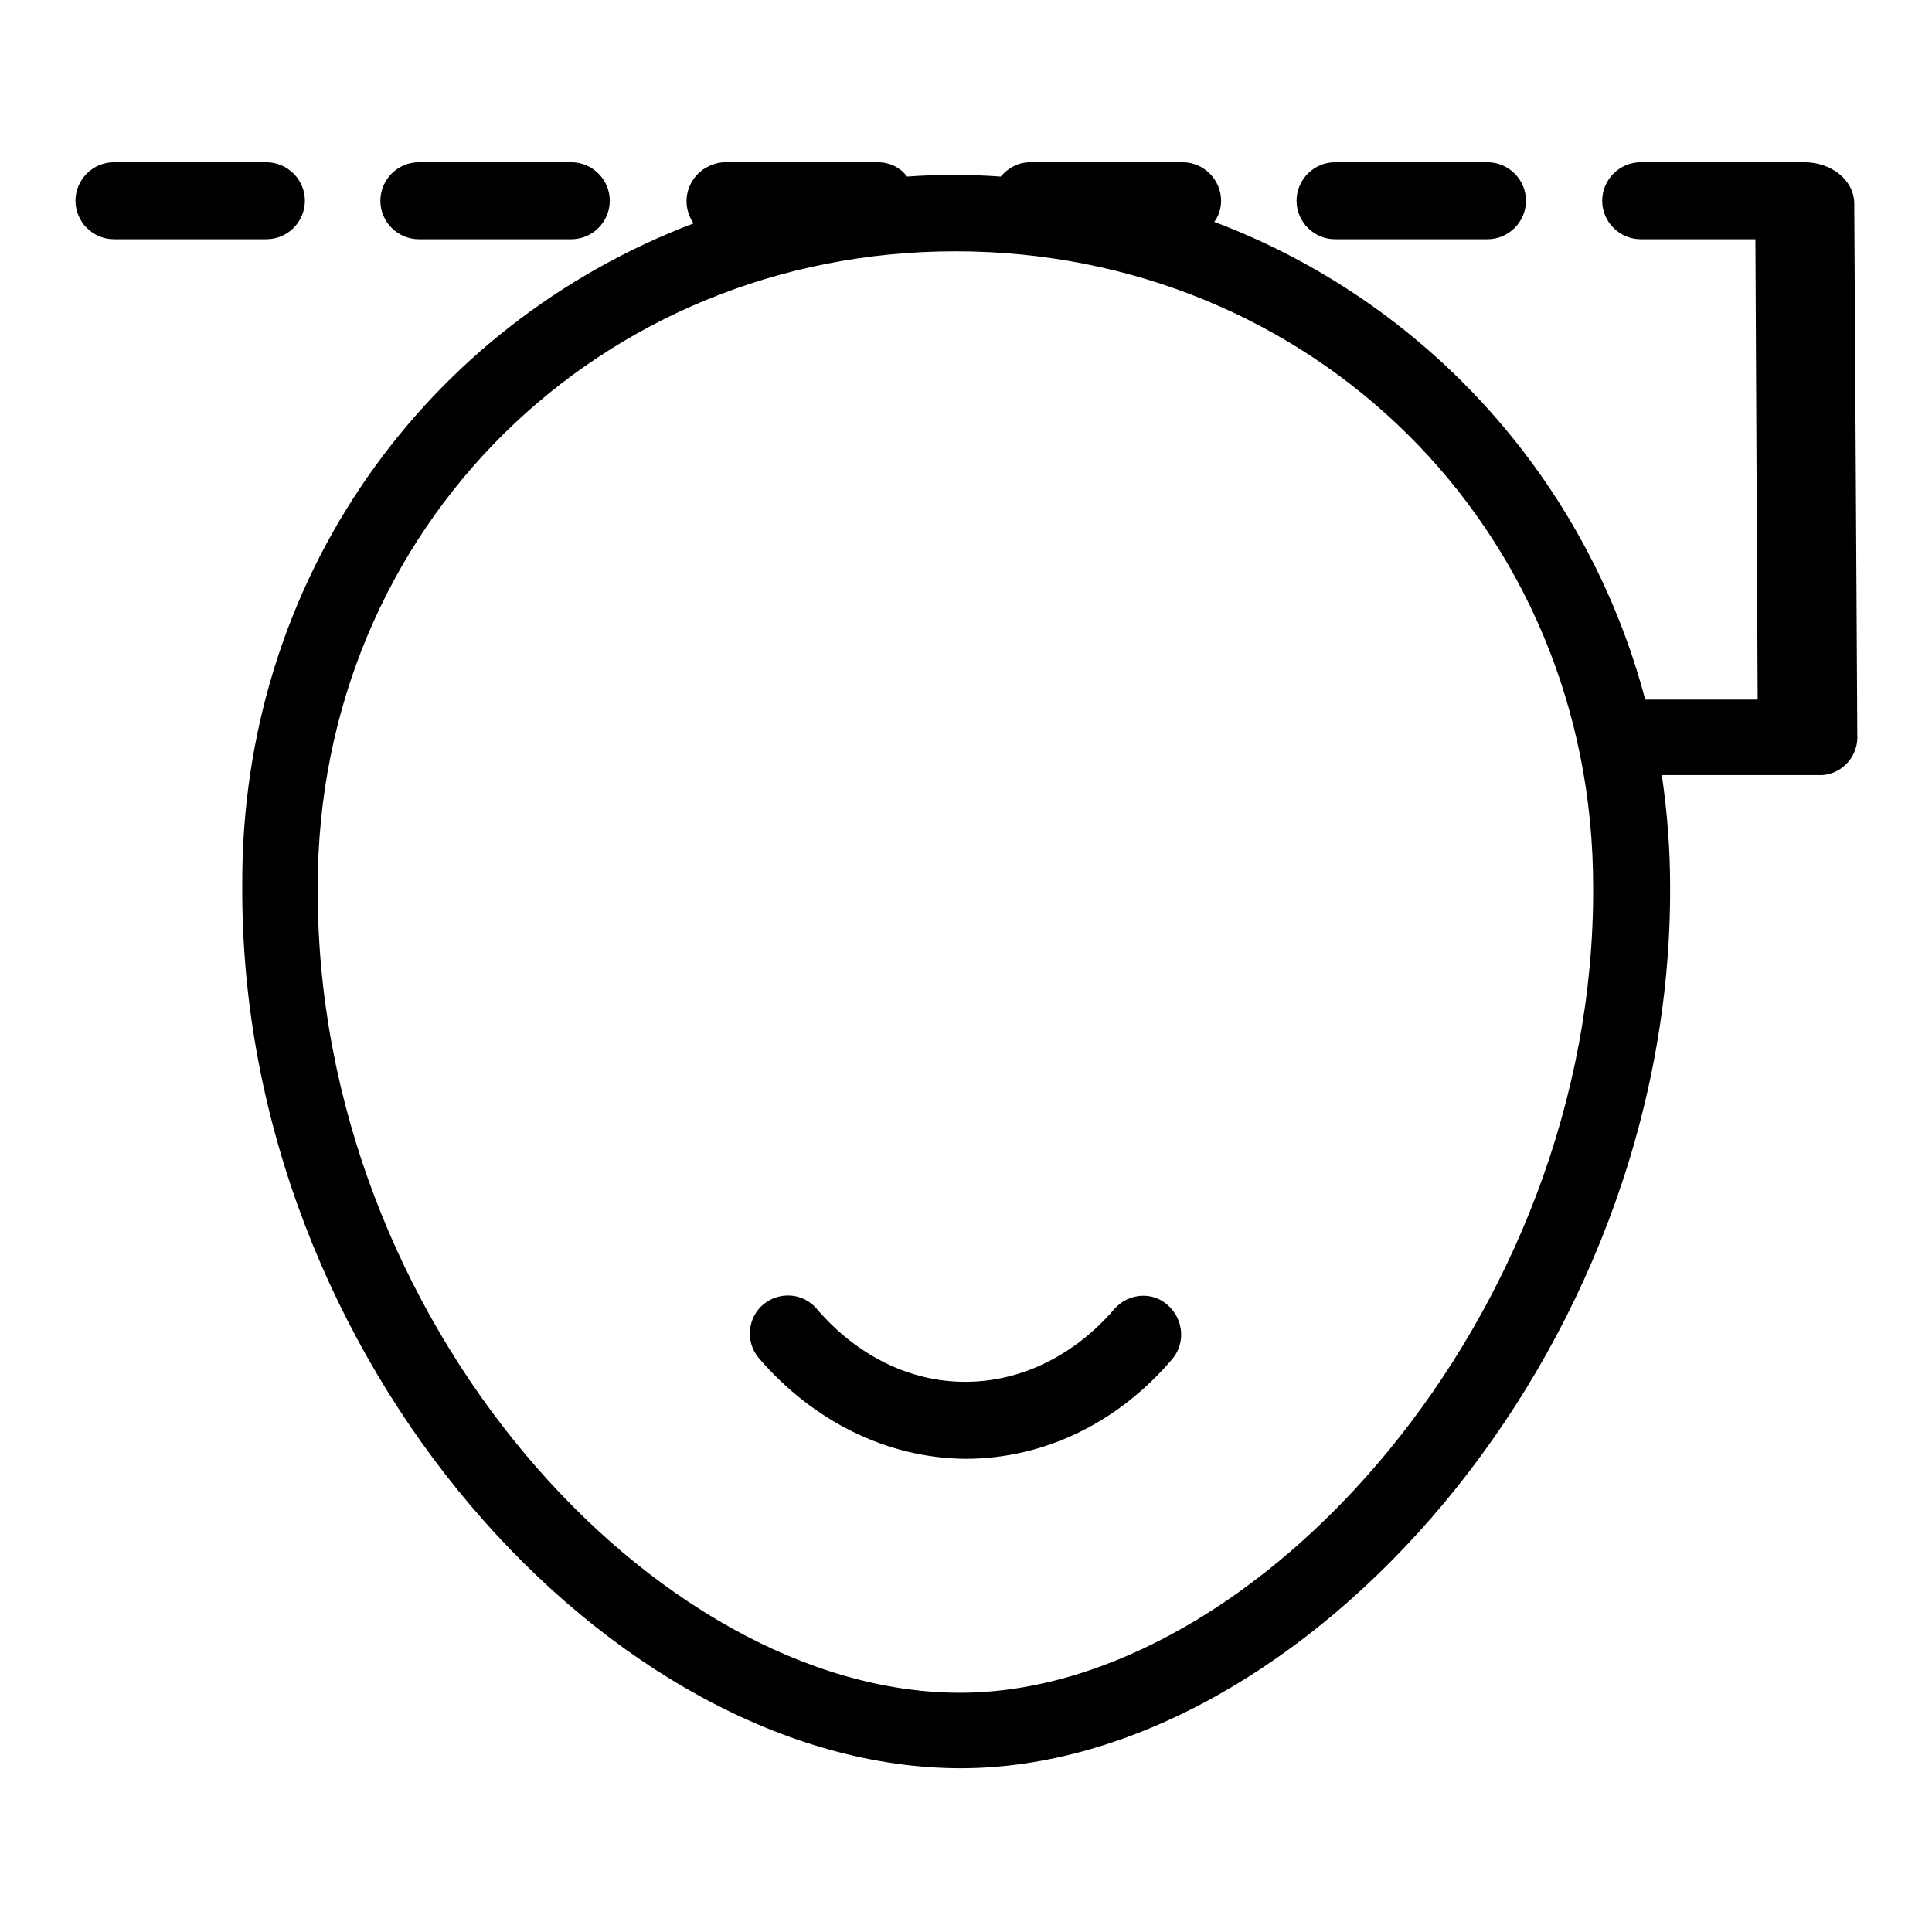 <?xml version="1.0" encoding="utf-8"?>
<!-- Svg Vector Icons : http://www.onlinewebfonts.com/icon -->
<!DOCTYPE svg PUBLIC "-//W3C//DTD SVG 1.1//EN" "http://www.w3.org/Graphics/SVG/1.1/DTD/svg11.dtd">
<svg version="1.1" xmlns="http://www.w3.org/2000/svg" xmlns:xlink="http://www.w3.org/1999/xlink" x="0px" y="0px" viewBox="0 0 256 256" enable-background="new 0 0 256 256" xml:space="preserve">
<g> <path fill="#000000" d="M91.9,29.6c-1.6-2.3-1.1-5.4,1.2-7.1c0.9-0.6,1.9-1,3-1h20.2c1.6,0,3,0.7,3.9,1.9c4.1-0.3,8.2-0.3,12.4,0 c1-1.2,2.4-1.9,3.9-1.9h20.2c2.8,0,5.1,2.3,5.1,5.1c0,1-0.3,2-0.9,2.8C189,40,210.3,63.6,218,92.7h14.9l-0.3-61h-15.2 c-2.8,0-5.1-2.3-5.1-5.1s2.3-5.1,5.1-5.1h20.2c0.2,0,0.4,0,0.7,0c0.3,0,0.5,0,0.8,0c3.6,0,6.6,2.4,6.6,5.5l0.4,69.9 c0,0.1,0,0.3,0,0.4c0.2,2.8-1.9,5.2-4.6,5.4c-0.1,0-0.3,0-0.4,0h-20.9c0.7,4.8,1.1,9.7,1.1,14.7c0.3,62.2-48.9,116.9-94,116.9 c-45.9,0-95.5-53.8-95.2-116.9C31.9,76.6,56.6,43,91.9,29.6z M127.2,224.3c39.3,0,84.2-50,83.9-106.8c0-47.7-37.5-84.2-84.5-84.2 c-47,0-84.5,36.5-84.5,84.2C41.8,175.3,87.1,224.3,127.2,224.3z M100.5,179.9c-1.8-2.2-1.4-5.4,0.7-7.1c2.1-1.7,5.2-1.5,7,0.6 c5.3,6.2,12.3,9.7,19.7,9.7c7.4,0,14.5-3.5,19.8-9.7c1.9-2.1,5.1-2.3,7.1-0.4c2,1.8,2.3,4.9,0.6,7c-7.1,8.4-16.9,13.3-27.5,13.3 C117.5,193.2,107.7,188.3,100.5,179.9z M15.1,31.7c-2.8,0-5.1-2.3-5.1-5.1s2.3-5.1,5.1-5.1h20.2c2.8,0,5.1,2.3,5.1,5.1 s-2.3,5.1-5.1,5.1H15.1z M55.5,31.7c-2.8,0-5.1-2.3-5.1-5.1s2.3-5.1,5.1-5.1h20.2c2.8,0,5.1,2.3,5.1,5.1s-2.3,5.1-5.1,5.1H55.5z  M176.9,31.7c-2.8,0-5.1-2.3-5.1-5.1s2.3-5.1,5.1-5.1h20.2c2.8,0,5.1,2.3,5.1,5.1s-2.3,5.1-5.1,5.1H176.9z"/></g>
</svg>